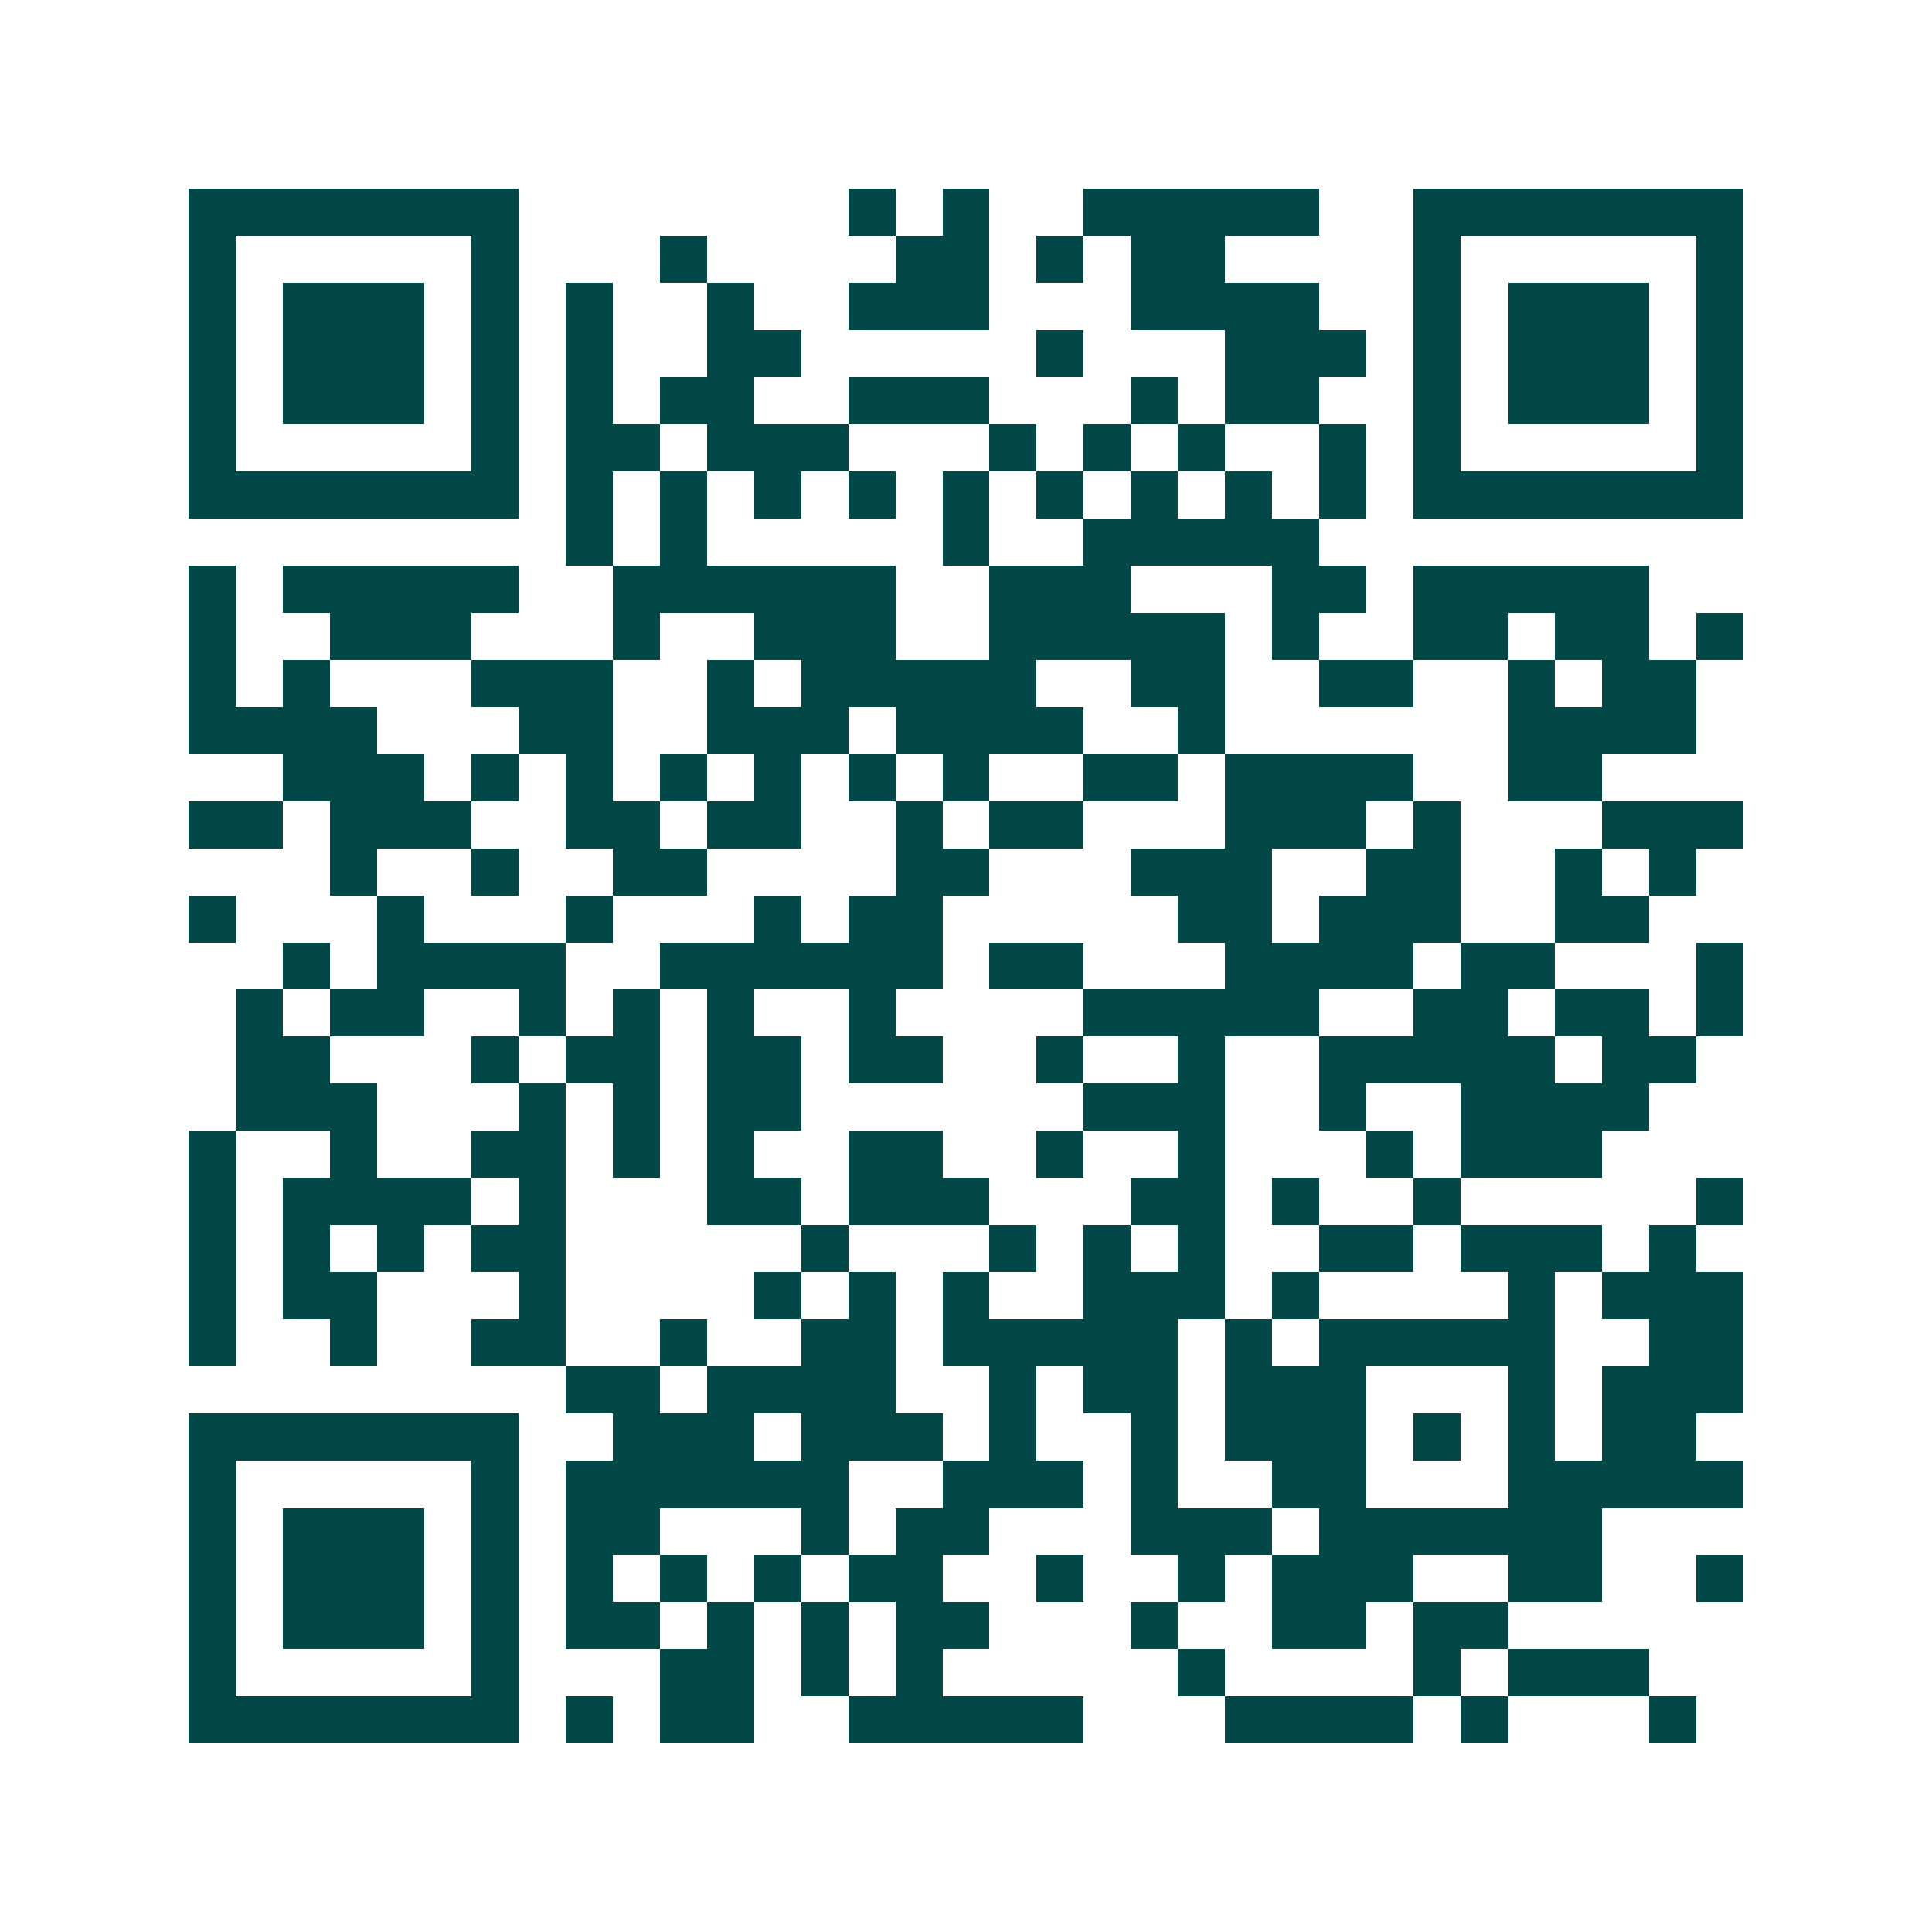 <svg xmlns="http://www.w3.org/2000/svg" width="200" height="200" viewBox="0 0 41 41" shape-rendering="crispEdges"><path fill="#ffffff" d="M0 0h41v41H0z"/><path stroke="#014847" d="M4 4.5h7m7 0h1m1 0h1m2 0h5m2 0h7M4 5.5h1m5 0h1m3 0h1m4 0h2m1 0h1m1 0h2m4 0h1m5 0h1M4 6.5h1m1 0h3m1 0h1m1 0h1m2 0h1m2 0h3m3 0h4m2 0h1m1 0h3m1 0h1M4 7.5h1m1 0h3m1 0h1m1 0h1m2 0h2m5 0h1m3 0h3m1 0h1m1 0h3m1 0h1M4 8.5h1m1 0h3m1 0h1m1 0h1m1 0h2m2 0h3m3 0h1m1 0h2m2 0h1m1 0h3m1 0h1M4 9.5h1m5 0h1m1 0h2m1 0h3m3 0h1m1 0h1m1 0h1m2 0h1m1 0h1m5 0h1M4 10.5h7m1 0h1m1 0h1m1 0h1m1 0h1m1 0h1m1 0h1m1 0h1m1 0h1m1 0h1m1 0h7M12 11.5h1m1 0h1m5 0h1m2 0h5M4 12.5h1m1 0h5m2 0h6m2 0h3m3 0h2m1 0h5M4 13.5h1m2 0h3m3 0h1m2 0h3m2 0h5m1 0h1m2 0h2m1 0h2m1 0h1M4 14.5h1m1 0h1m3 0h3m2 0h1m1 0h5m2 0h2m2 0h2m2 0h1m1 0h2M4 15.5h4m3 0h2m2 0h3m1 0h4m2 0h1m6 0h4M6 16.5h3m1 0h1m1 0h1m1 0h1m1 0h1m1 0h1m1 0h1m2 0h2m1 0h4m2 0h2M4 17.5h2m1 0h3m2 0h2m1 0h2m2 0h1m1 0h2m3 0h3m1 0h1m3 0h3M7 18.5h1m2 0h1m2 0h2m4 0h2m3 0h3m2 0h2m2 0h1m1 0h1M4 19.5h1m3 0h1m3 0h1m3 0h1m1 0h2m5 0h2m1 0h3m2 0h2M6 20.5h1m1 0h4m2 0h6m1 0h2m3 0h4m1 0h2m3 0h1M5 21.5h1m1 0h2m2 0h1m1 0h1m1 0h1m2 0h1m4 0h5m2 0h2m1 0h2m1 0h1M5 22.5h2m3 0h1m1 0h2m1 0h2m1 0h2m2 0h1m2 0h1m2 0h5m1 0h2M5 23.5h3m3 0h1m1 0h1m1 0h2m6 0h3m2 0h1m2 0h4M4 24.5h1m2 0h1m2 0h2m1 0h1m1 0h1m2 0h2m2 0h1m2 0h1m3 0h1m1 0h3M4 25.5h1m1 0h4m1 0h1m3 0h2m1 0h3m3 0h2m1 0h1m2 0h1m5 0h1M4 26.5h1m1 0h1m1 0h1m1 0h2m5 0h1m3 0h1m1 0h1m1 0h1m2 0h2m1 0h3m1 0h1M4 27.5h1m1 0h2m3 0h1m4 0h1m1 0h1m1 0h1m2 0h3m1 0h1m4 0h1m1 0h3M4 28.5h1m2 0h1m2 0h2m2 0h1m2 0h2m1 0h5m1 0h1m1 0h5m2 0h2M12 29.5h2m1 0h4m2 0h1m1 0h2m1 0h3m3 0h1m1 0h3M4 30.5h7m2 0h3m1 0h3m1 0h1m2 0h1m1 0h3m1 0h1m1 0h1m1 0h2M4 31.5h1m5 0h1m1 0h6m2 0h3m1 0h1m2 0h2m3 0h5M4 32.5h1m1 0h3m1 0h1m1 0h2m3 0h1m1 0h2m3 0h3m1 0h6M4 33.5h1m1 0h3m1 0h1m1 0h1m1 0h1m1 0h1m1 0h2m2 0h1m2 0h1m1 0h3m2 0h2m2 0h1M4 34.5h1m1 0h3m1 0h1m1 0h2m1 0h1m1 0h1m1 0h2m3 0h1m2 0h2m1 0h2M4 35.5h1m5 0h1m3 0h2m1 0h1m1 0h1m5 0h1m4 0h1m1 0h3M4 36.5h7m1 0h1m1 0h2m2 0h5m3 0h4m1 0h1m3 0h1"/></svg>
